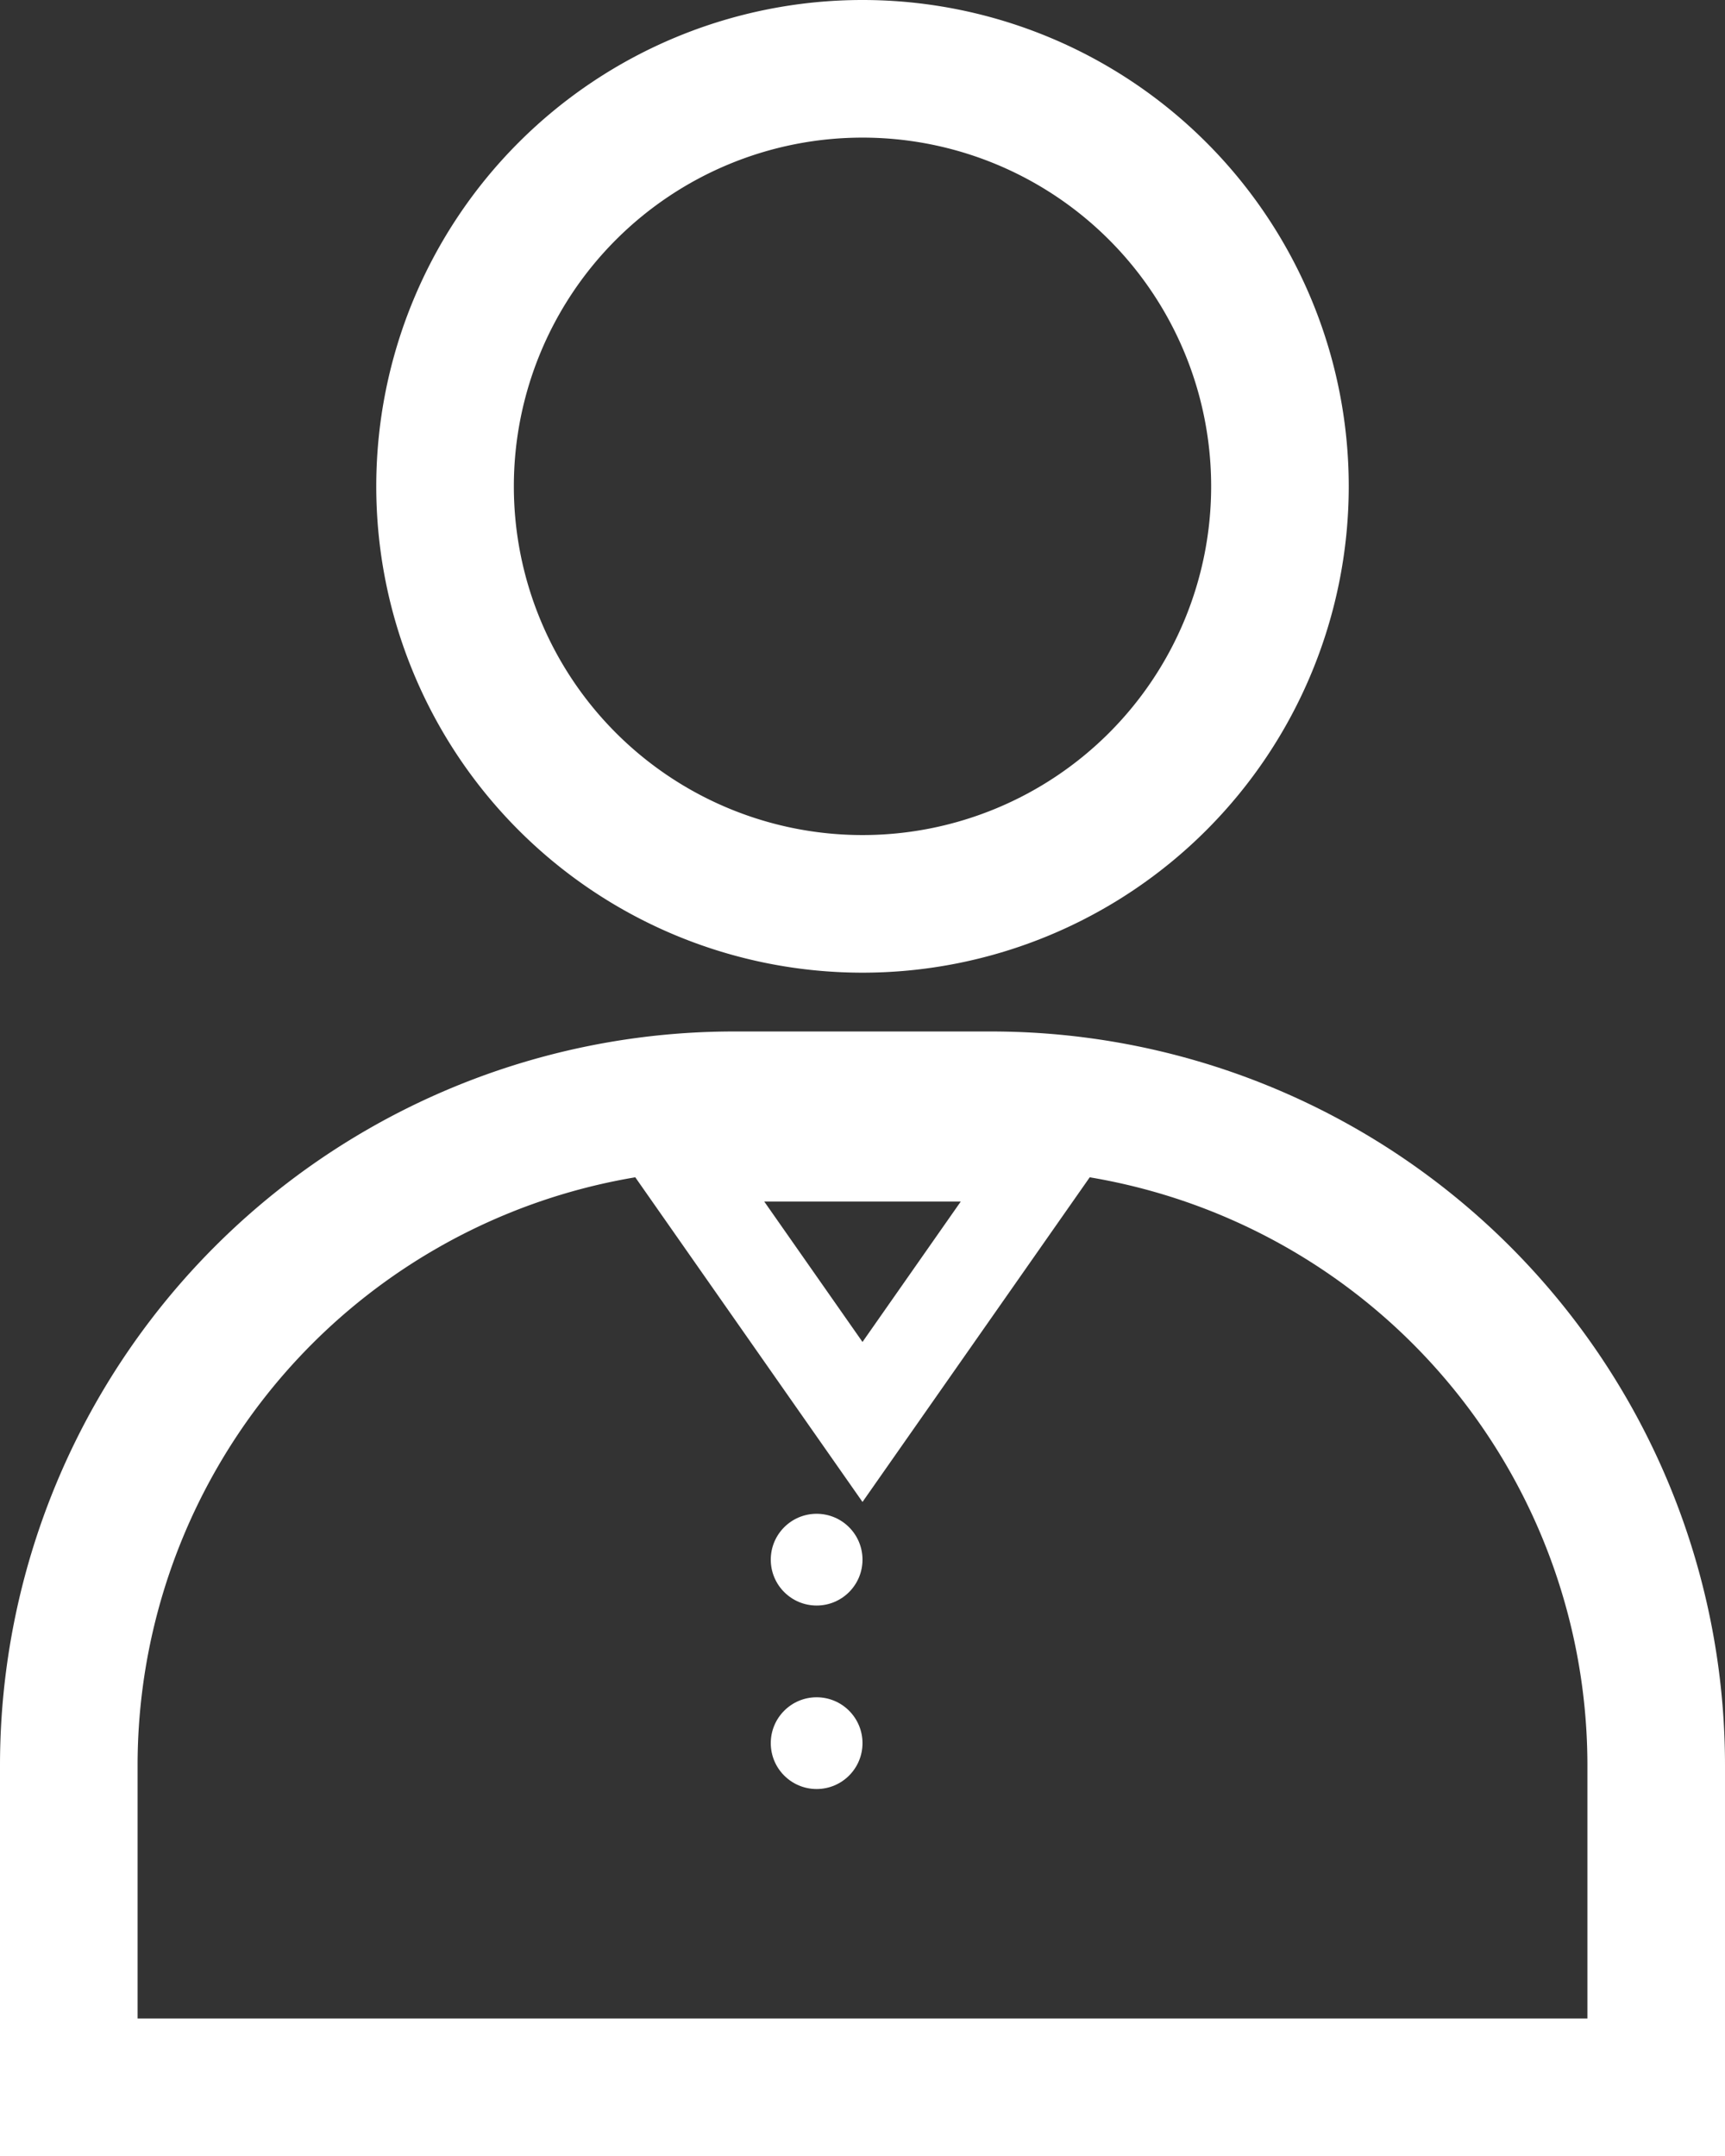<svg xmlns="http://www.w3.org/2000/svg" width="18.806" height="23.501" viewBox="0 0 18.806 23.501">
  <rect x="0" y="0" width="18.806" height="23.501" fill="#333333" stroke="none"/>
  <g id="icon-menu-4" transform="translate(-16.597 -244.5)">
    <g id="Group_2378" data-name="Group 2378" transform="translate(-24.403 6.525)">
      <path id="Path_1664" data-name="Path 1664" d="M6732.835,86.717a4.551,4.551,0,1,1-4.551-4.551A4.551,4.551,0,0,1,6732.835,86.717Z" transform="translate(-6677.881 156.559)" fill="none" stroke="#fff" stroke-width="1.5"/>
      <g id="Rectangle_1163" data-name="Rectangle 1163" transform="translate(41 249.218)" fill="none" stroke="#fff" stroke-width="1.5">
        <path d="M8,0h2.806a8,8,0,0,1,8,8v4.258a0,0,0,0,1,0,0H0a0,0,0,0,1,0,0V8A8,8,0,0,1,8,0Z" stroke="none"/>
        <path d="M8,.75h2.806A7.25,7.25,0,0,1,18.056,8v3.508a0,0,0,0,1,0,0H.75a0,0,0,0,1,0,0V8A7.25,7.25,0,0,1,8,.75Z" fill="none"/>
      </g>
      <g id="Polygon_2" data-name="Polygon 2" transform="translate(53.395 254.346) rotate(180)" fill="none">
        <path d="M2.992,0,5.984,4.274H0Z" stroke="none"/>
        <path d="M 2.992 1.744 L 1.921 3.274 L 4.063 3.274 L 2.992 1.744 M 2.992 -2.86102294921875e-06 L 5.984 4.274 L 0 4.274 L 2.992 -2.86102294921875e-06 Z" stroke="none" fill="#fff"/>
      </g>
    </g>
    <circle id="Ellipse_40" data-name="Ellipse 40" cx="0.5" cy="0.5" r="0.5" transform="translate(25 261)" fill="#fff"/>
    <circle id="Ellipse_41" data-name="Ellipse 41" cx="0.5" cy="0.5" r="0.5" transform="translate(25 263)" fill="#fff"/>
  </g>
</svg>
